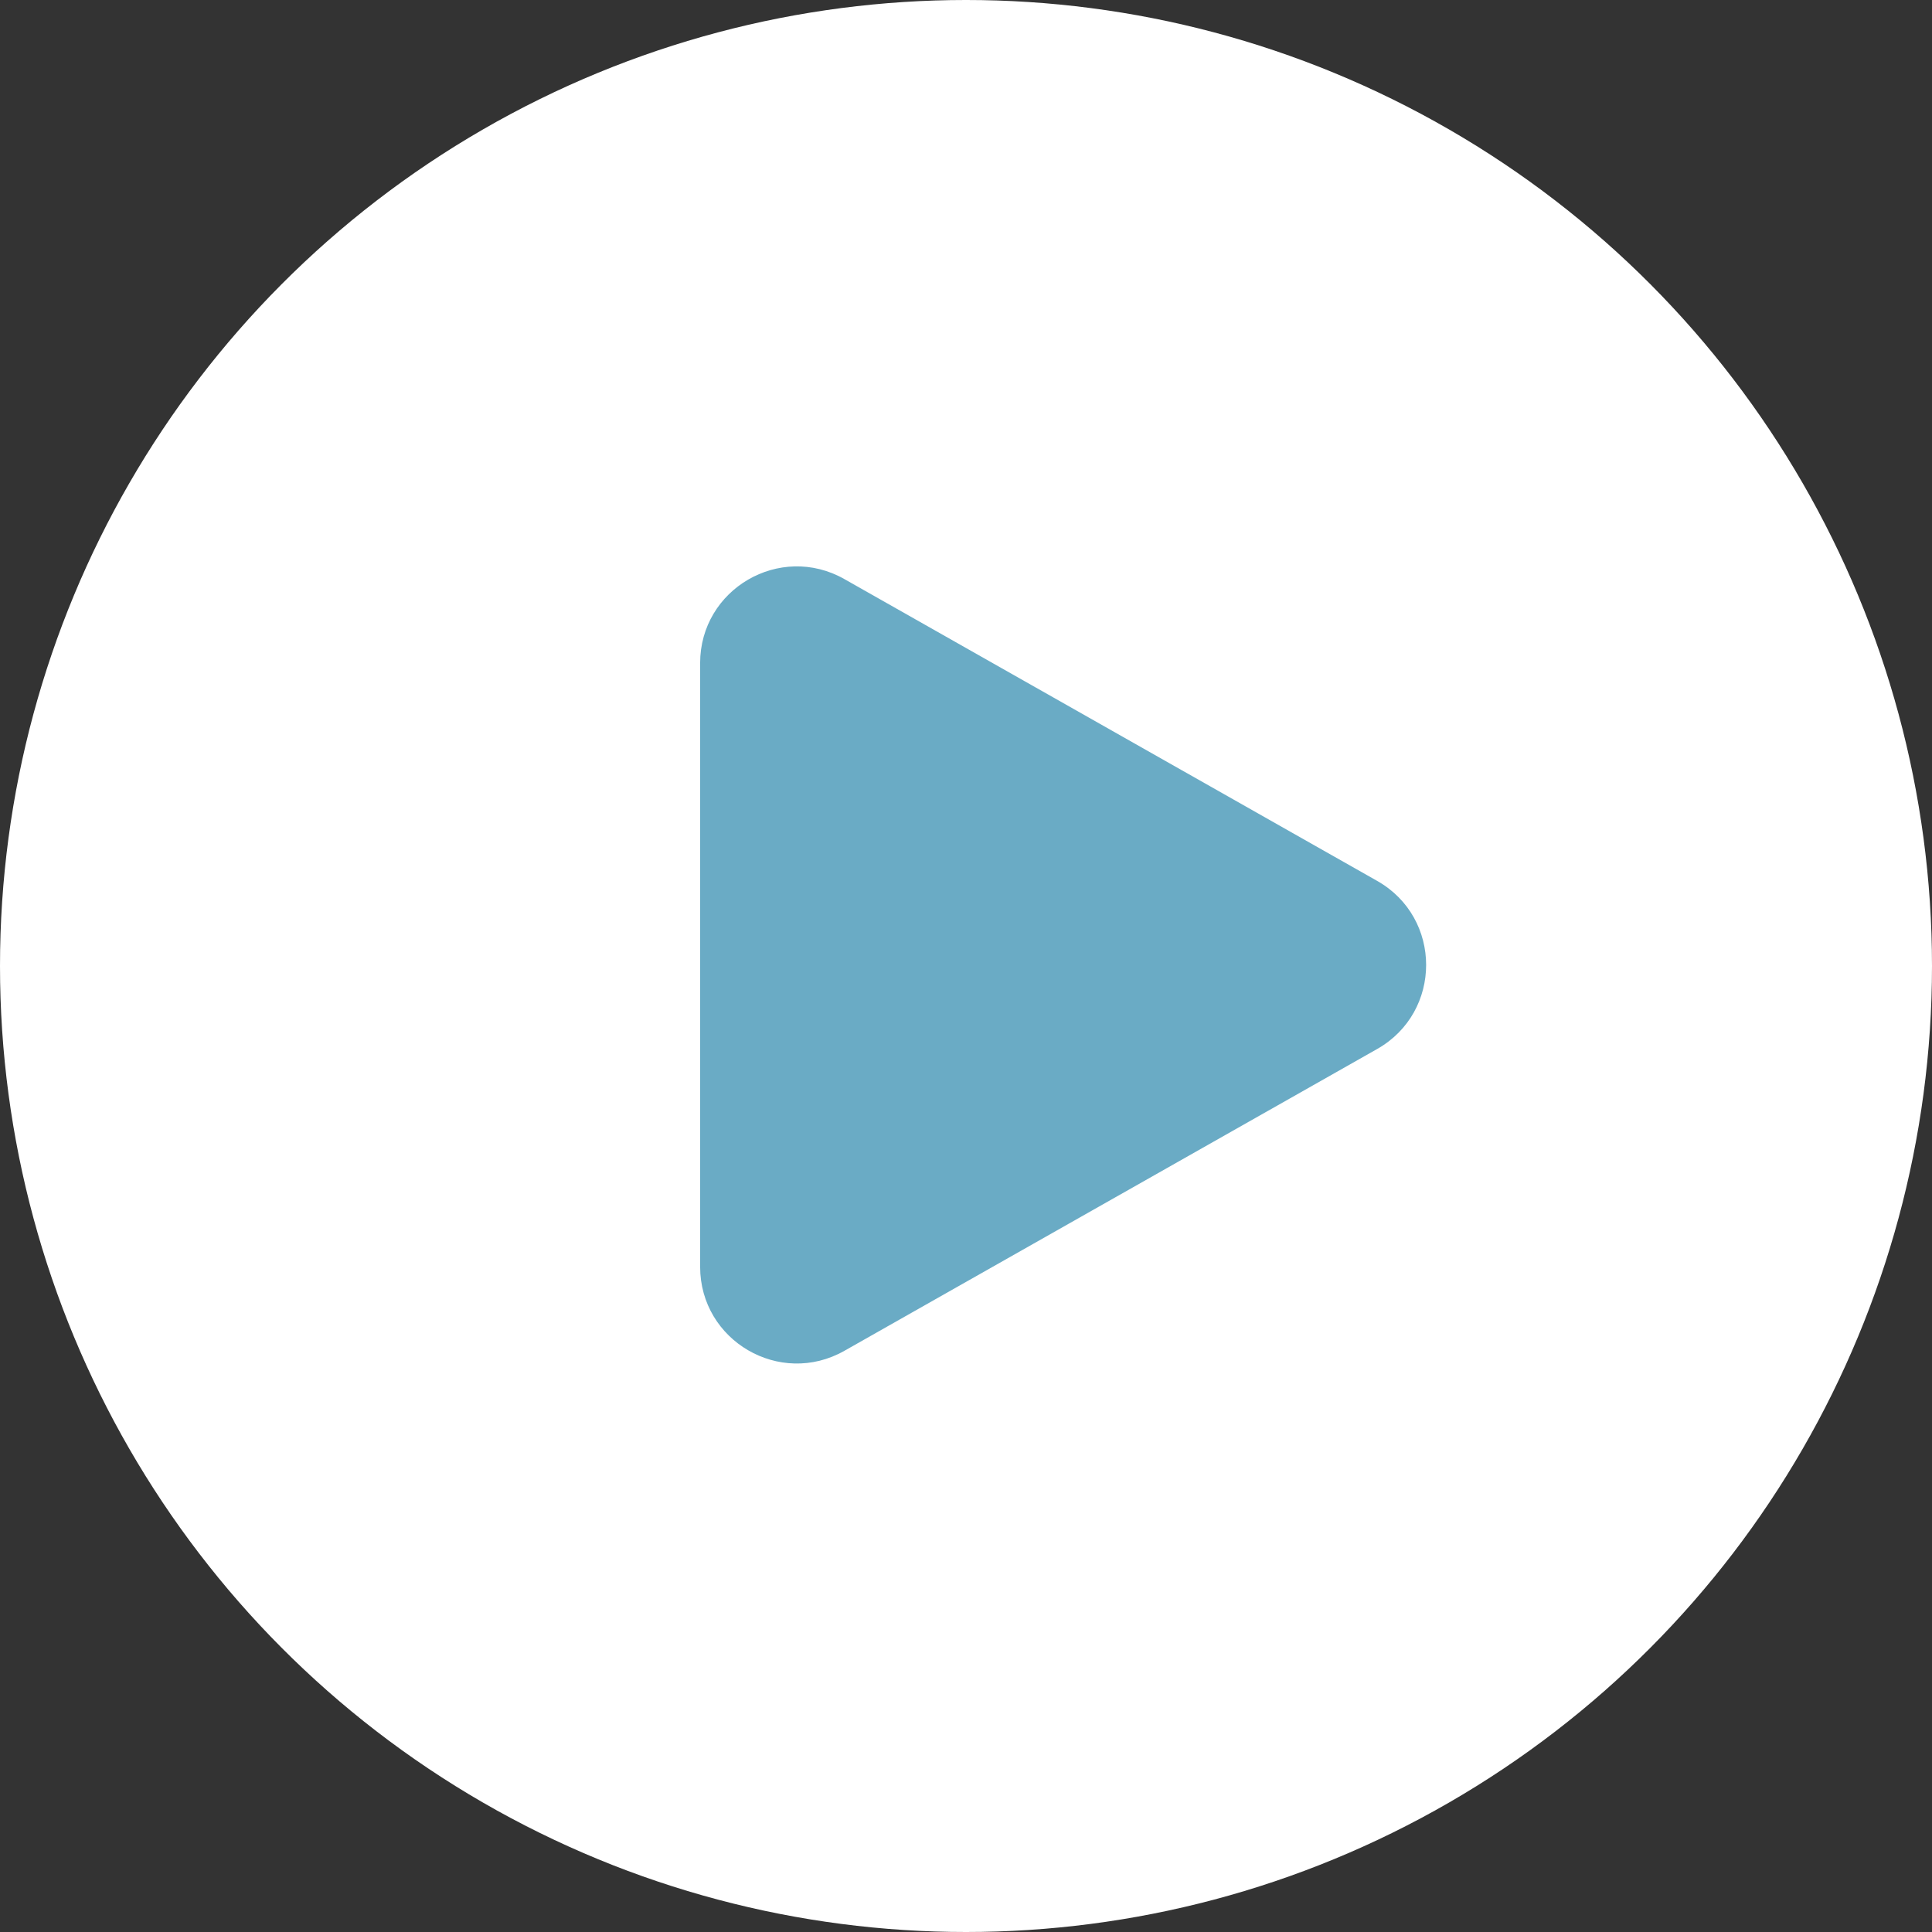 <svg fill="none" height="80" viewBox="0 0 80 80" width="80" xmlns="http://www.w3.org/2000/svg"><rect x="0" y="0" width="80" height="80" fill="#333333" stroke="none"/><circle cx="40" cy="40" fill="#fff" r="40"/><path d="m57.025 36.476c2.704 1.532 2.704 5.428 0 6.961l-22.062 12.498c-2.667 1.511-5.972-.416-5.972-3.48v-24.997c0-3.065 3.305-4.991 5.972-3.48z" fill="#6AABC5"/></svg>
